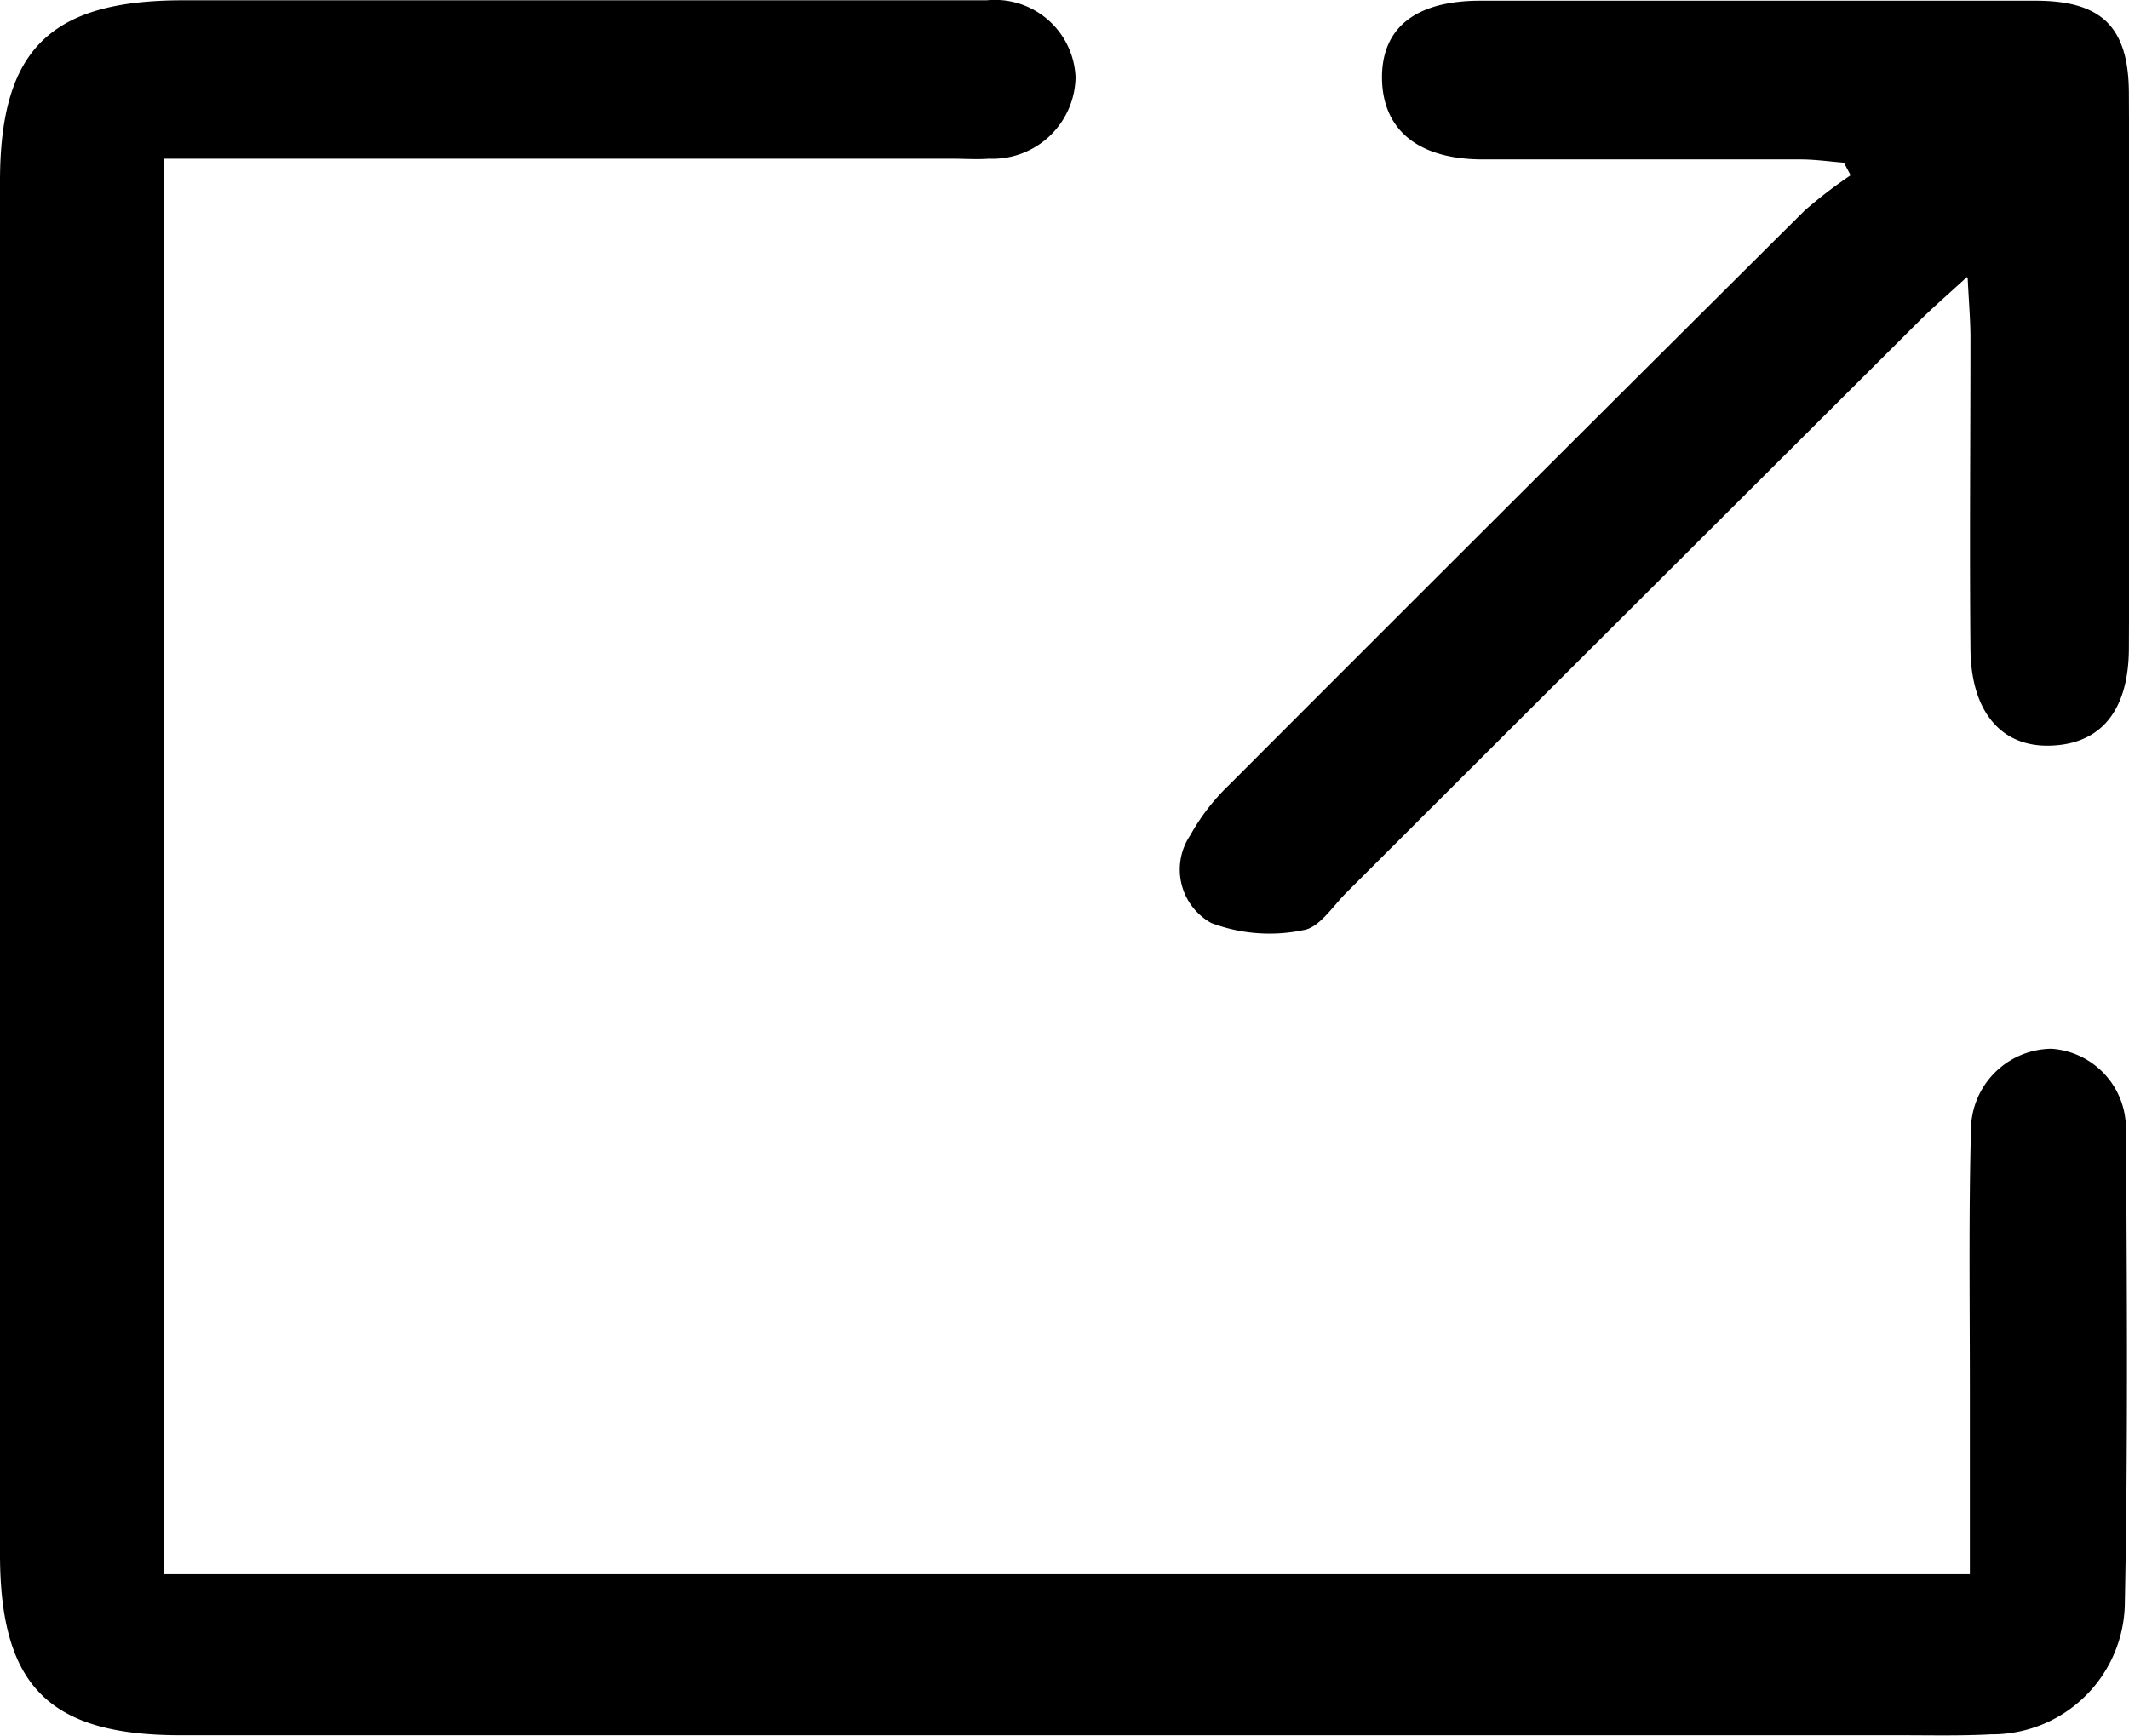 <svg id="グループ_5068" data-name="グループ 5068" xmlns="http://www.w3.org/2000/svg" xmlns:xlink="http://www.w3.org/1999/xlink" width="21.338" height="17.401" viewBox="0 0 21.338 17.401">
  <defs>
    <clipPath id="clip-path">
      <rect id="長方形_172" data-name="長方形 172" width="21.338" height="17.401"/>
    </clipPath>
  </defs>
  <g id="グループ_5067" data-name="グループ 5067" clip-path="url(#clip-path)">
    <path id="パス_1894" data-name="パス 1894" d="M1.643,1.61V15.794h18.1c0-.634,0-1.246,0-1.858,0-.865-.012-1.73.011-2.594a.816.816,0,0,1,.806-.815.8.8,0,0,1,.747.81c.011,1.588.021,3.176-.011,4.763a1.332,1.332,0,0,1-1.34,1.3c-.3.016-.6.009-.9.009H1.826C.5,17.413,0,16.925,0,15.593Q0,8.712,0,1.831C0,.507.507.016,1.832.016q4.029,0,8.057,0a.809.809,0,0,1,.891.773.832.832,0,0,1-.866.815c-.123.009-.247,0-.371,0h-7.9Z" transform="translate(0 -0.013)"/>
    <path id="パス_1895" data-name="パス 1895" d="M119.165,2.778c-.211.194-.353.315-.484.447q-2.869,2.861-5.735,5.724c-.137.137-.272.352-.43.375a1.654,1.654,0,0,1-.924-.071.613.613,0,0,1-.21-.88,2.115,2.115,0,0,1,.385-.5q2.881-2.886,5.772-5.762A4.642,4.642,0,0,1,118,1.757l-.067-.126c-.146-.012-.292-.033-.438-.033-1.06,0-2.12,0-3.18,0-.655,0-1.009-.3-1.012-.821,0-.5.337-.769.984-.77q2.782,0,5.565,0c.663,0,.934.261.937.927q.011,2.778,0,5.557c0,.635-.282.969-.788.984-.49.015-.794-.338-.8-.967-.01-1.041,0-2.082,0-3.122,0-.169-.015-.337-.028-.6" transform="translate(-99.452 0)"/>
  </g>
</svg>
